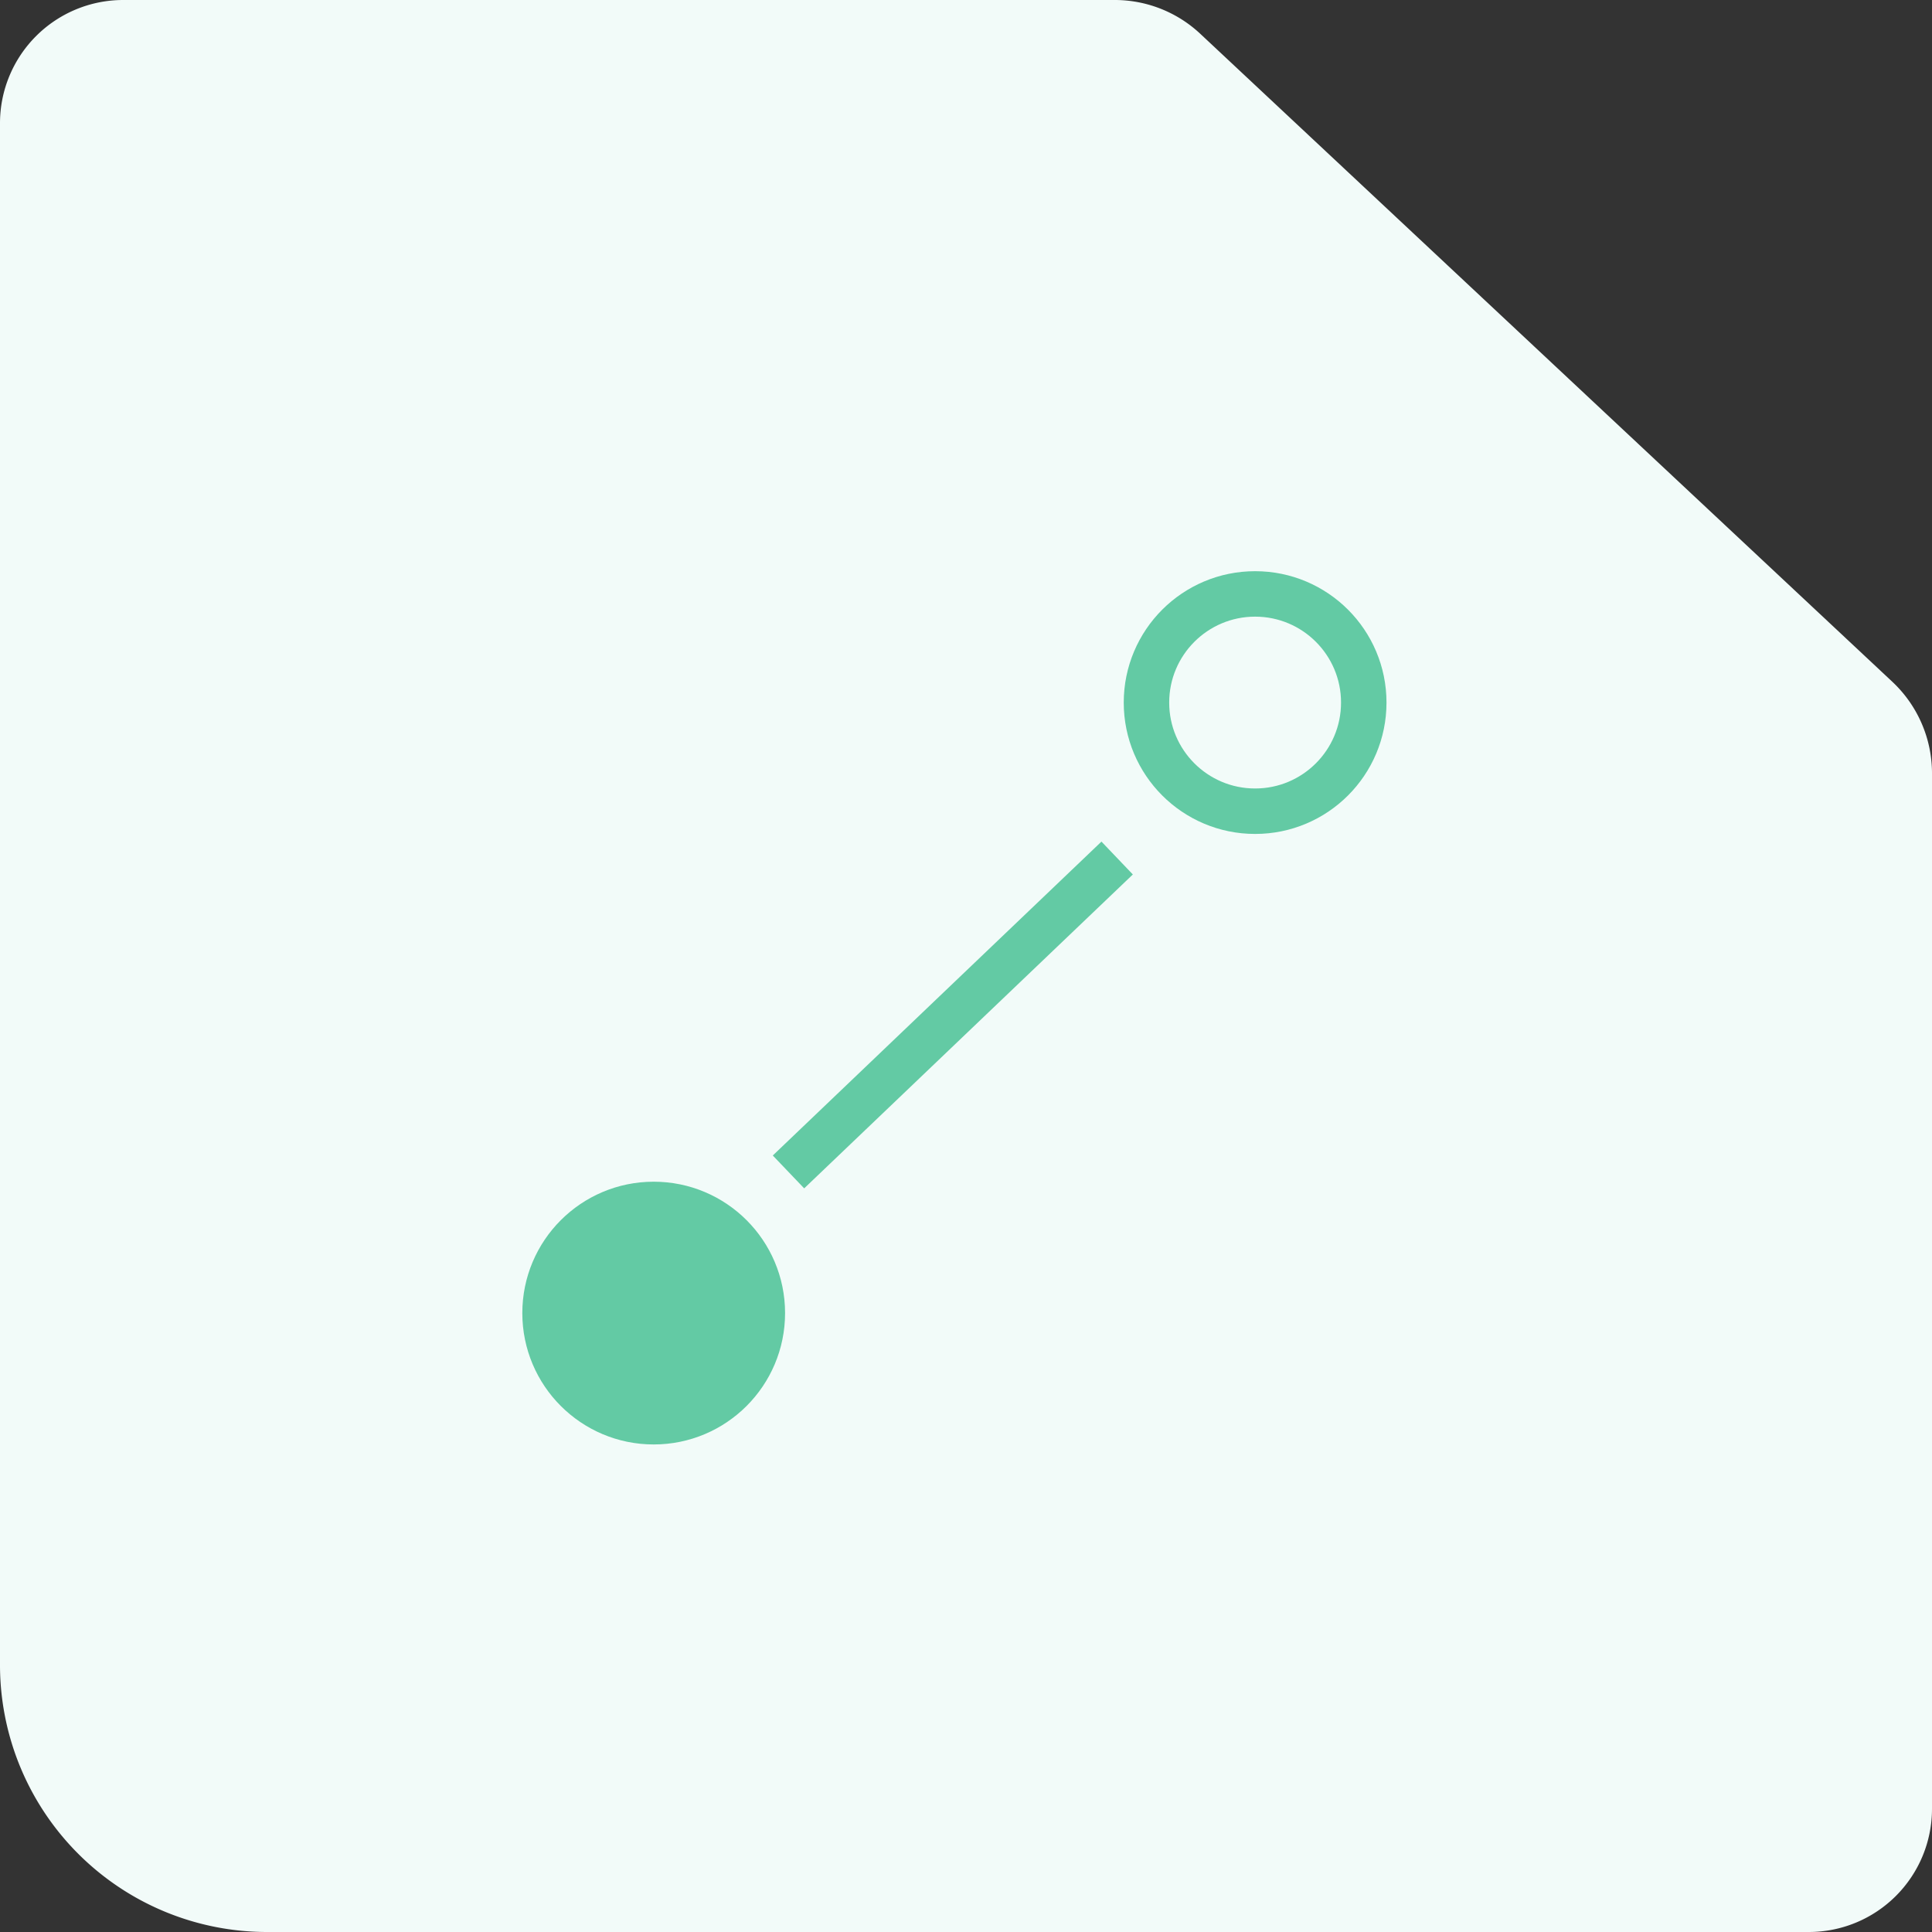 <svg xmlns="http://www.w3.org/2000/svg" viewBox="0 0 85 85"><rect x="0" y="0" width="85" height="85" fill="#333333" stroke="none"/><defs><style>.cls-1{fill:#f2fbf9;}.cls-2{fill:#63caa4;}.cls-2,.cls-3,.cls-4{stroke:#63caa4;stroke-miterlimit:10;stroke-width:2px;}.cls-3{fill:none;}.cls-4{fill:#da7674;}</style></defs><g id="Vrstva_2" data-name="Vrstva 2"><path class="cls-1" d="M49,0H5.42A5.42,5.42,0,0,0,0,5.42V73.24A11.75,11.75,0,0,0,11.76,85H79.58A5.42,5.42,0,0,0,85,79.58V34a5.52,5.52,0,0,0-1.74-4L52.8,1.48A5.51,5.51,0,0,0,49,0Z"/></g><g id="Vrstva_4" data-name="Vrstva 4"><circle class="cls-2" cx="28.76" cy="57.77" r="4.78"/><circle class="cls-3" cx="55.22" cy="30.91" r="4.78"/><line class="cls-4" x1="34.69" y1="51.56" x2="49.15" y2="37.75"/></g></svg>